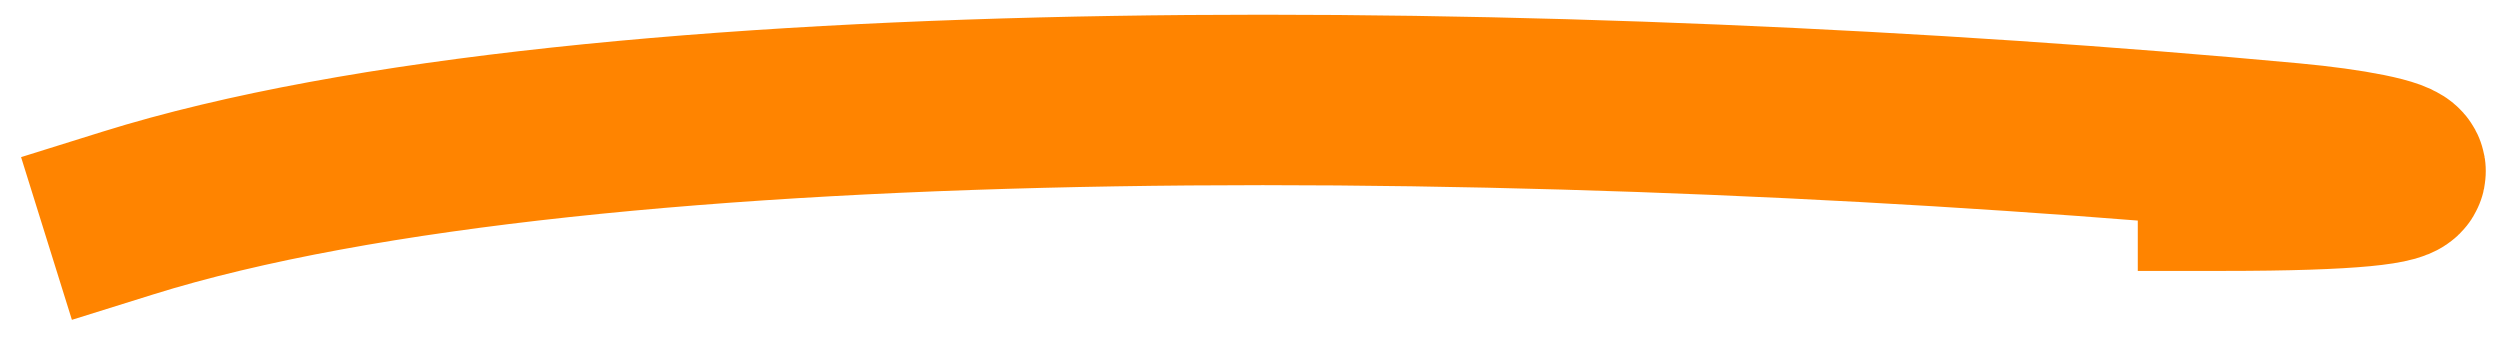<svg width="88" height="12" viewBox="0 0 88 12" fill="none" xmlns="http://www.w3.org/2000/svg">
<path d="M4.5 7.5C20.858 2.39 55.337 2.864 80.662 5.217C84.772 5.598 87.588 6.536 78.25 6.536" stroke="#FF8400" stroke-width="6" stroke-linecap="square"/>
</svg>
